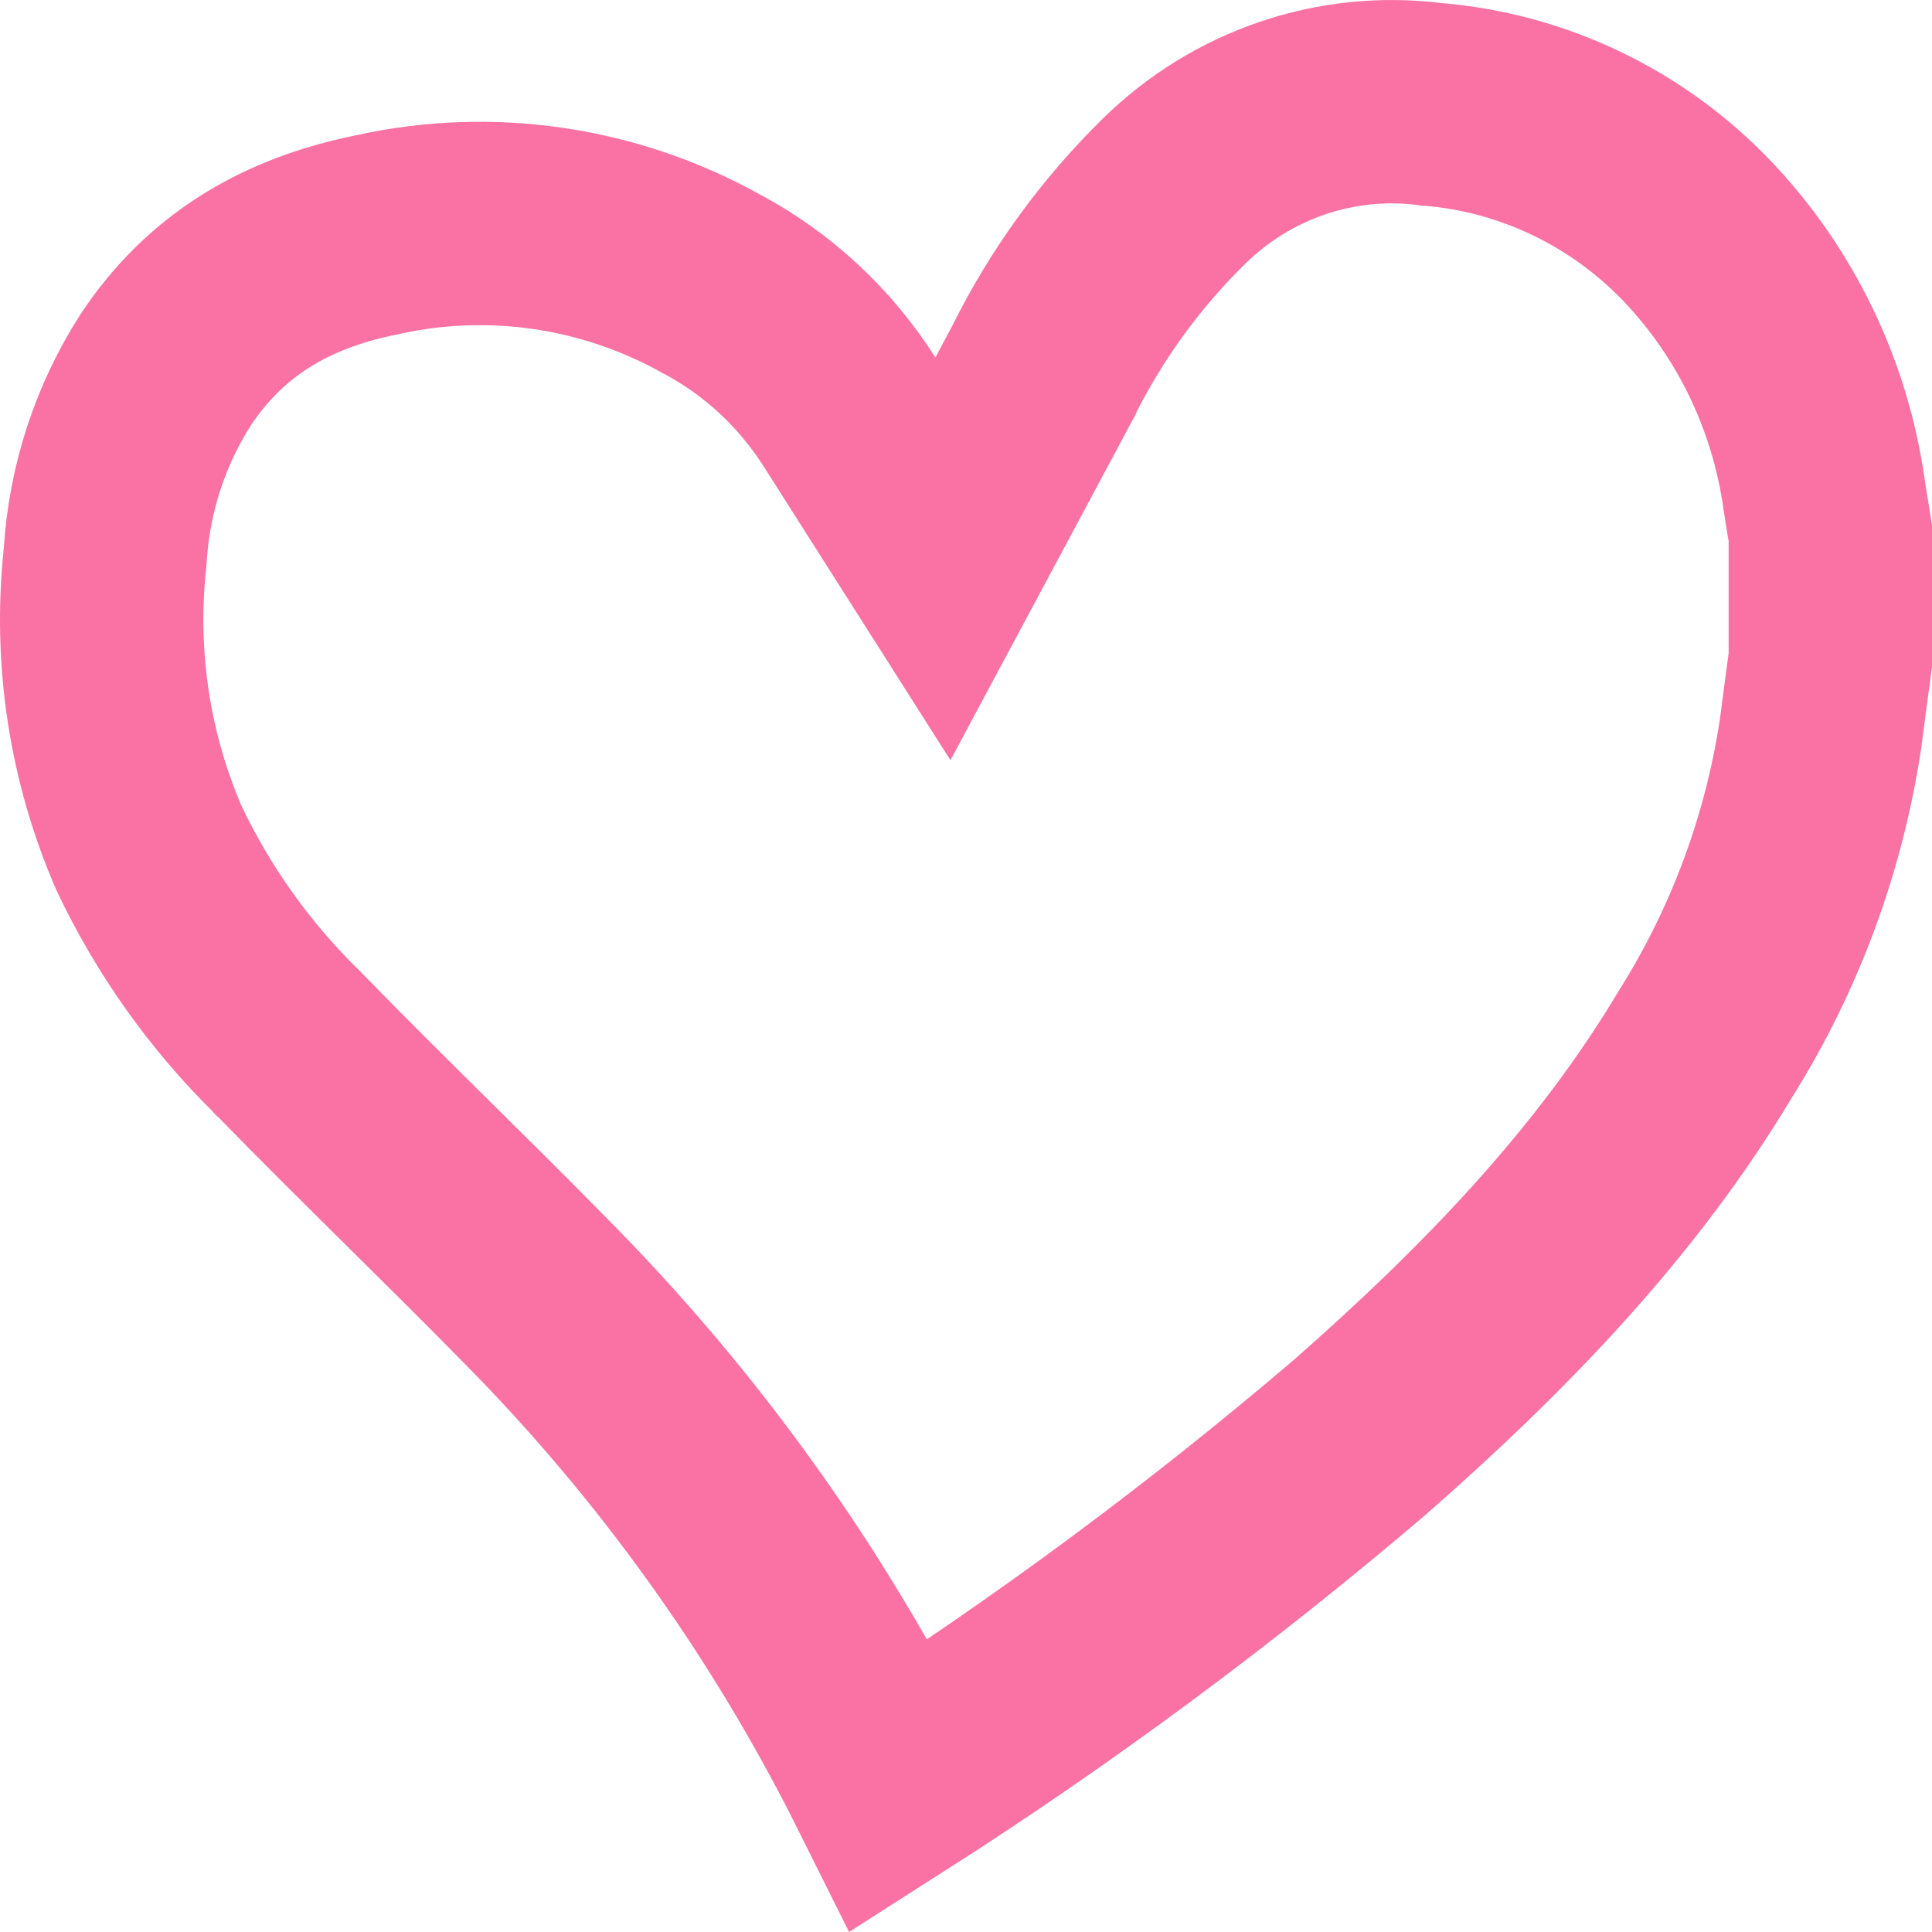 <?xml version="1.0" encoding="UTF-8"?> <svg xmlns="http://www.w3.org/2000/svg" width="19" height="19" viewBox="0 0 19 19" fill="none"> <path d="M8.749 17.559C7.849 15.754 6.668 14.105 5.25 12.677C4.853 12.273 4.481 11.905 4.115 11.543C3.693 11.125 3.277 10.714 2.837 10.262L2.829 10.255L2.822 10.247C2.264 9.7 1.805 9.056 1.467 8.345C1.08 7.454 0.929 6.474 1.031 5.503L1.033 5.482L1.035 5.46C1.075 4.807 1.282 4.177 1.633 3.631C2.116 2.907 2.801 2.491 3.703 2.31L3.711 2.308L3.72 2.306C4.827 2.063 5.984 2.232 6.981 2.783L6.988 2.787L6.996 2.791C7.547 3.084 8.016 3.518 8.355 4.052L9.273 5.496L10.081 3.987C10.089 3.972 10.098 3.956 10.106 3.94C10.155 3.848 10.205 3.755 10.254 3.662L10.258 3.655L10.261 3.647C10.591 2.987 11.026 2.389 11.55 1.876L11.55 1.876C11.881 1.552 12.278 1.308 12.712 1.161C13.145 1.014 13.605 0.967 14.058 1.023L14.078 1.026L14.098 1.027C15.082 1.111 16.006 1.554 16.697 2.279C17.365 2.983 17.8 3.884 17.938 4.856L17.938 4.856L17.939 4.861C17.951 4.946 17.965 5.027 17.976 5.097L17.979 5.109C17.987 5.157 17.994 5.2 18 5.24V6.491C17.985 6.603 17.97 6.716 17.955 6.826C17.938 6.957 17.921 7.086 17.904 7.215C17.741 8.296 17.359 9.329 16.782 10.251L16.777 10.259L16.772 10.267C15.9 11.724 14.719 12.952 13.377 14.131C11.913 15.38 10.367 16.526 8.749 17.559Z" stroke="#FA72A3" stroke-width="2"></path> </svg> 